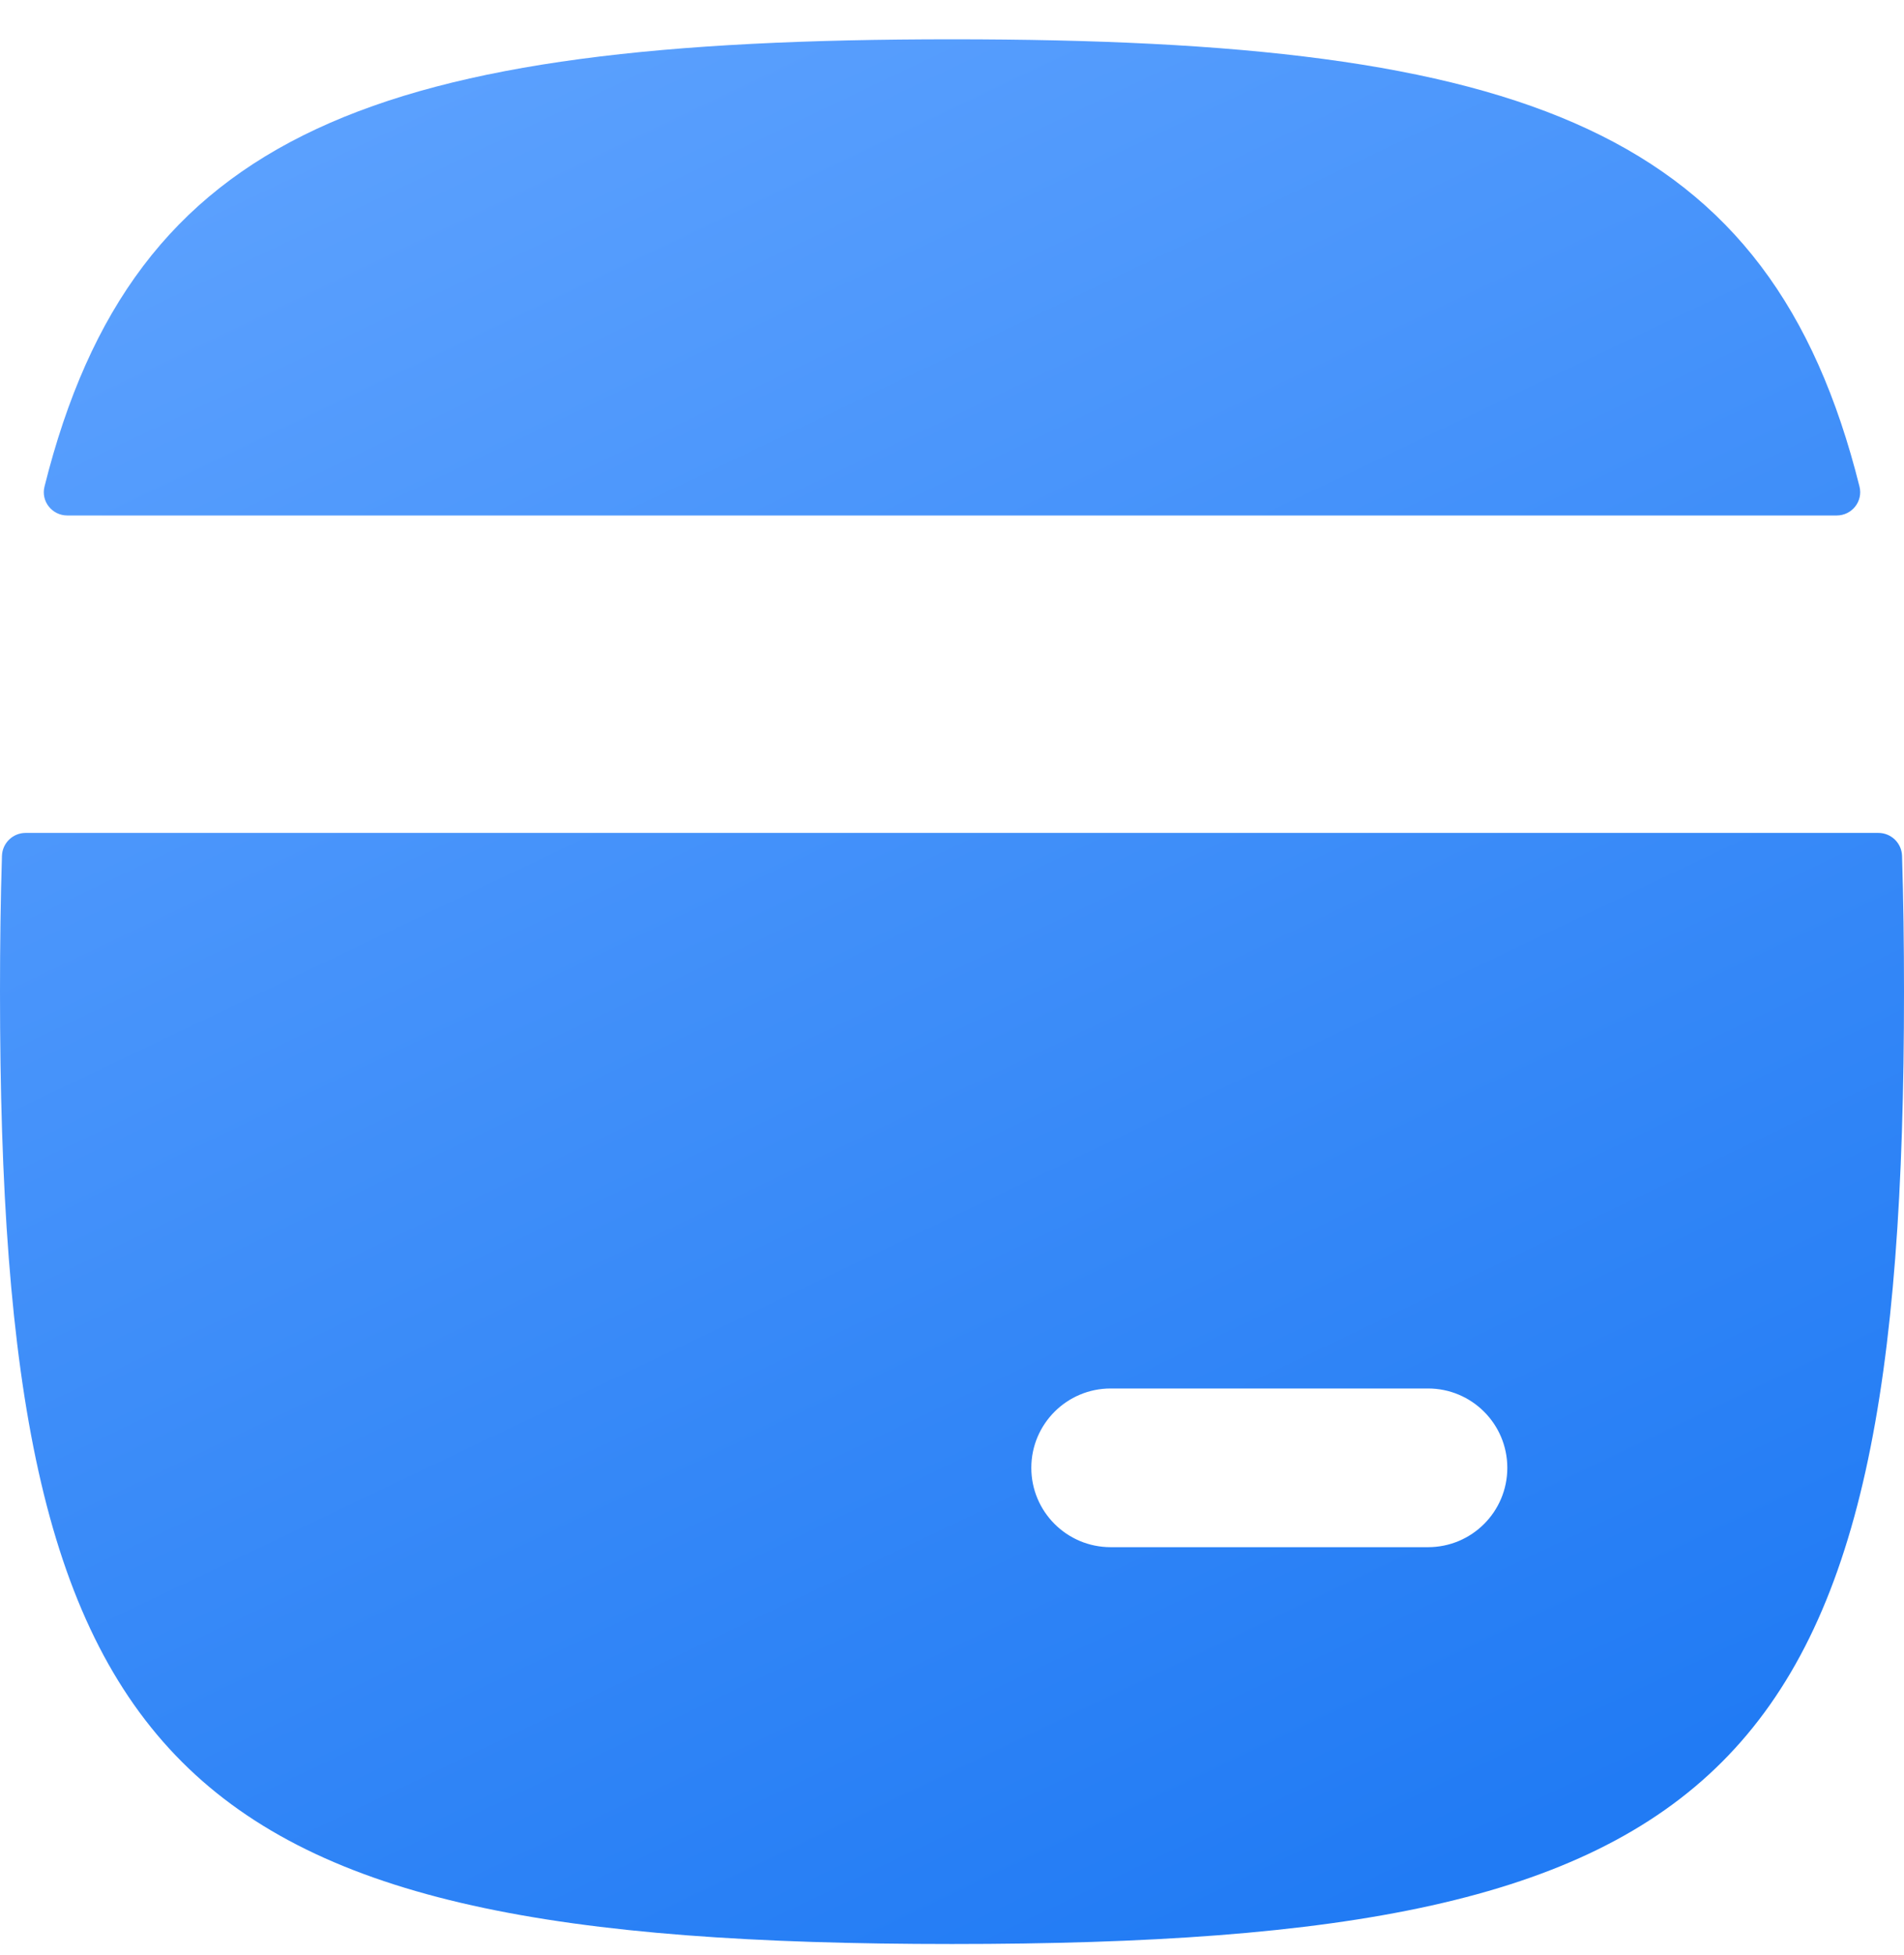 <svg width="38" height="39" viewBox="0 0 38 39" fill="none" xmlns="http://www.w3.org/2000/svg">
<path fill-rule="evenodd" clip-rule="evenodd" d="M0 19.784C0 35.431 3.353 38.784 19 38.784C34.647 38.784 38 35.431 38 19.784C38 18.837 37.988 17.934 37.961 17.075C37.953 16.819 37.743 16.617 37.488 16.617H0.512C0.257 16.617 0.047 16.819 0.039 17.075C0.012 17.934 0 18.837 0 19.784ZM28.5 30.867C29.375 30.867 30.083 30.159 30.083 29.284C30.083 28.41 29.375 27.701 28.5 27.701H22.167C21.292 27.701 20.583 28.41 20.583 29.284C20.583 30.159 21.292 30.867 22.167 30.867H28.5Z" fill="url(#paint0_linear_684_1574)"/>
<path d="M0.888 9.708C0.814 10.002 1.04 10.284 1.343 10.284H36.657C36.96 10.284 37.185 10.002 37.112 9.708C35.332 2.586 30.468 0.784 19 0.784C7.533 0.784 2.668 2.586 0.888 9.708Z" fill="url(#paint1_linear_684_1574)"/>
<defs>
<linearGradient id="paint0_linear_684_1574" x1="7.773" y1="0.784" x2="25.909" y2="38.784" gradientUnits="userSpaceOnUse">
<stop stop-color="#5CA1FE"/>
<stop offset="1" stop-color="#217BF4"/>
</linearGradient>
<linearGradient id="paint1_linear_684_1574" x1="7.773" y1="0.784" x2="25.909" y2="38.784" gradientUnits="userSpaceOnUse">
<stop stop-color="#5CA1FE"/>
<stop offset="1" stop-color="#217BF4"/>
</linearGradient>
</defs>
</svg>
